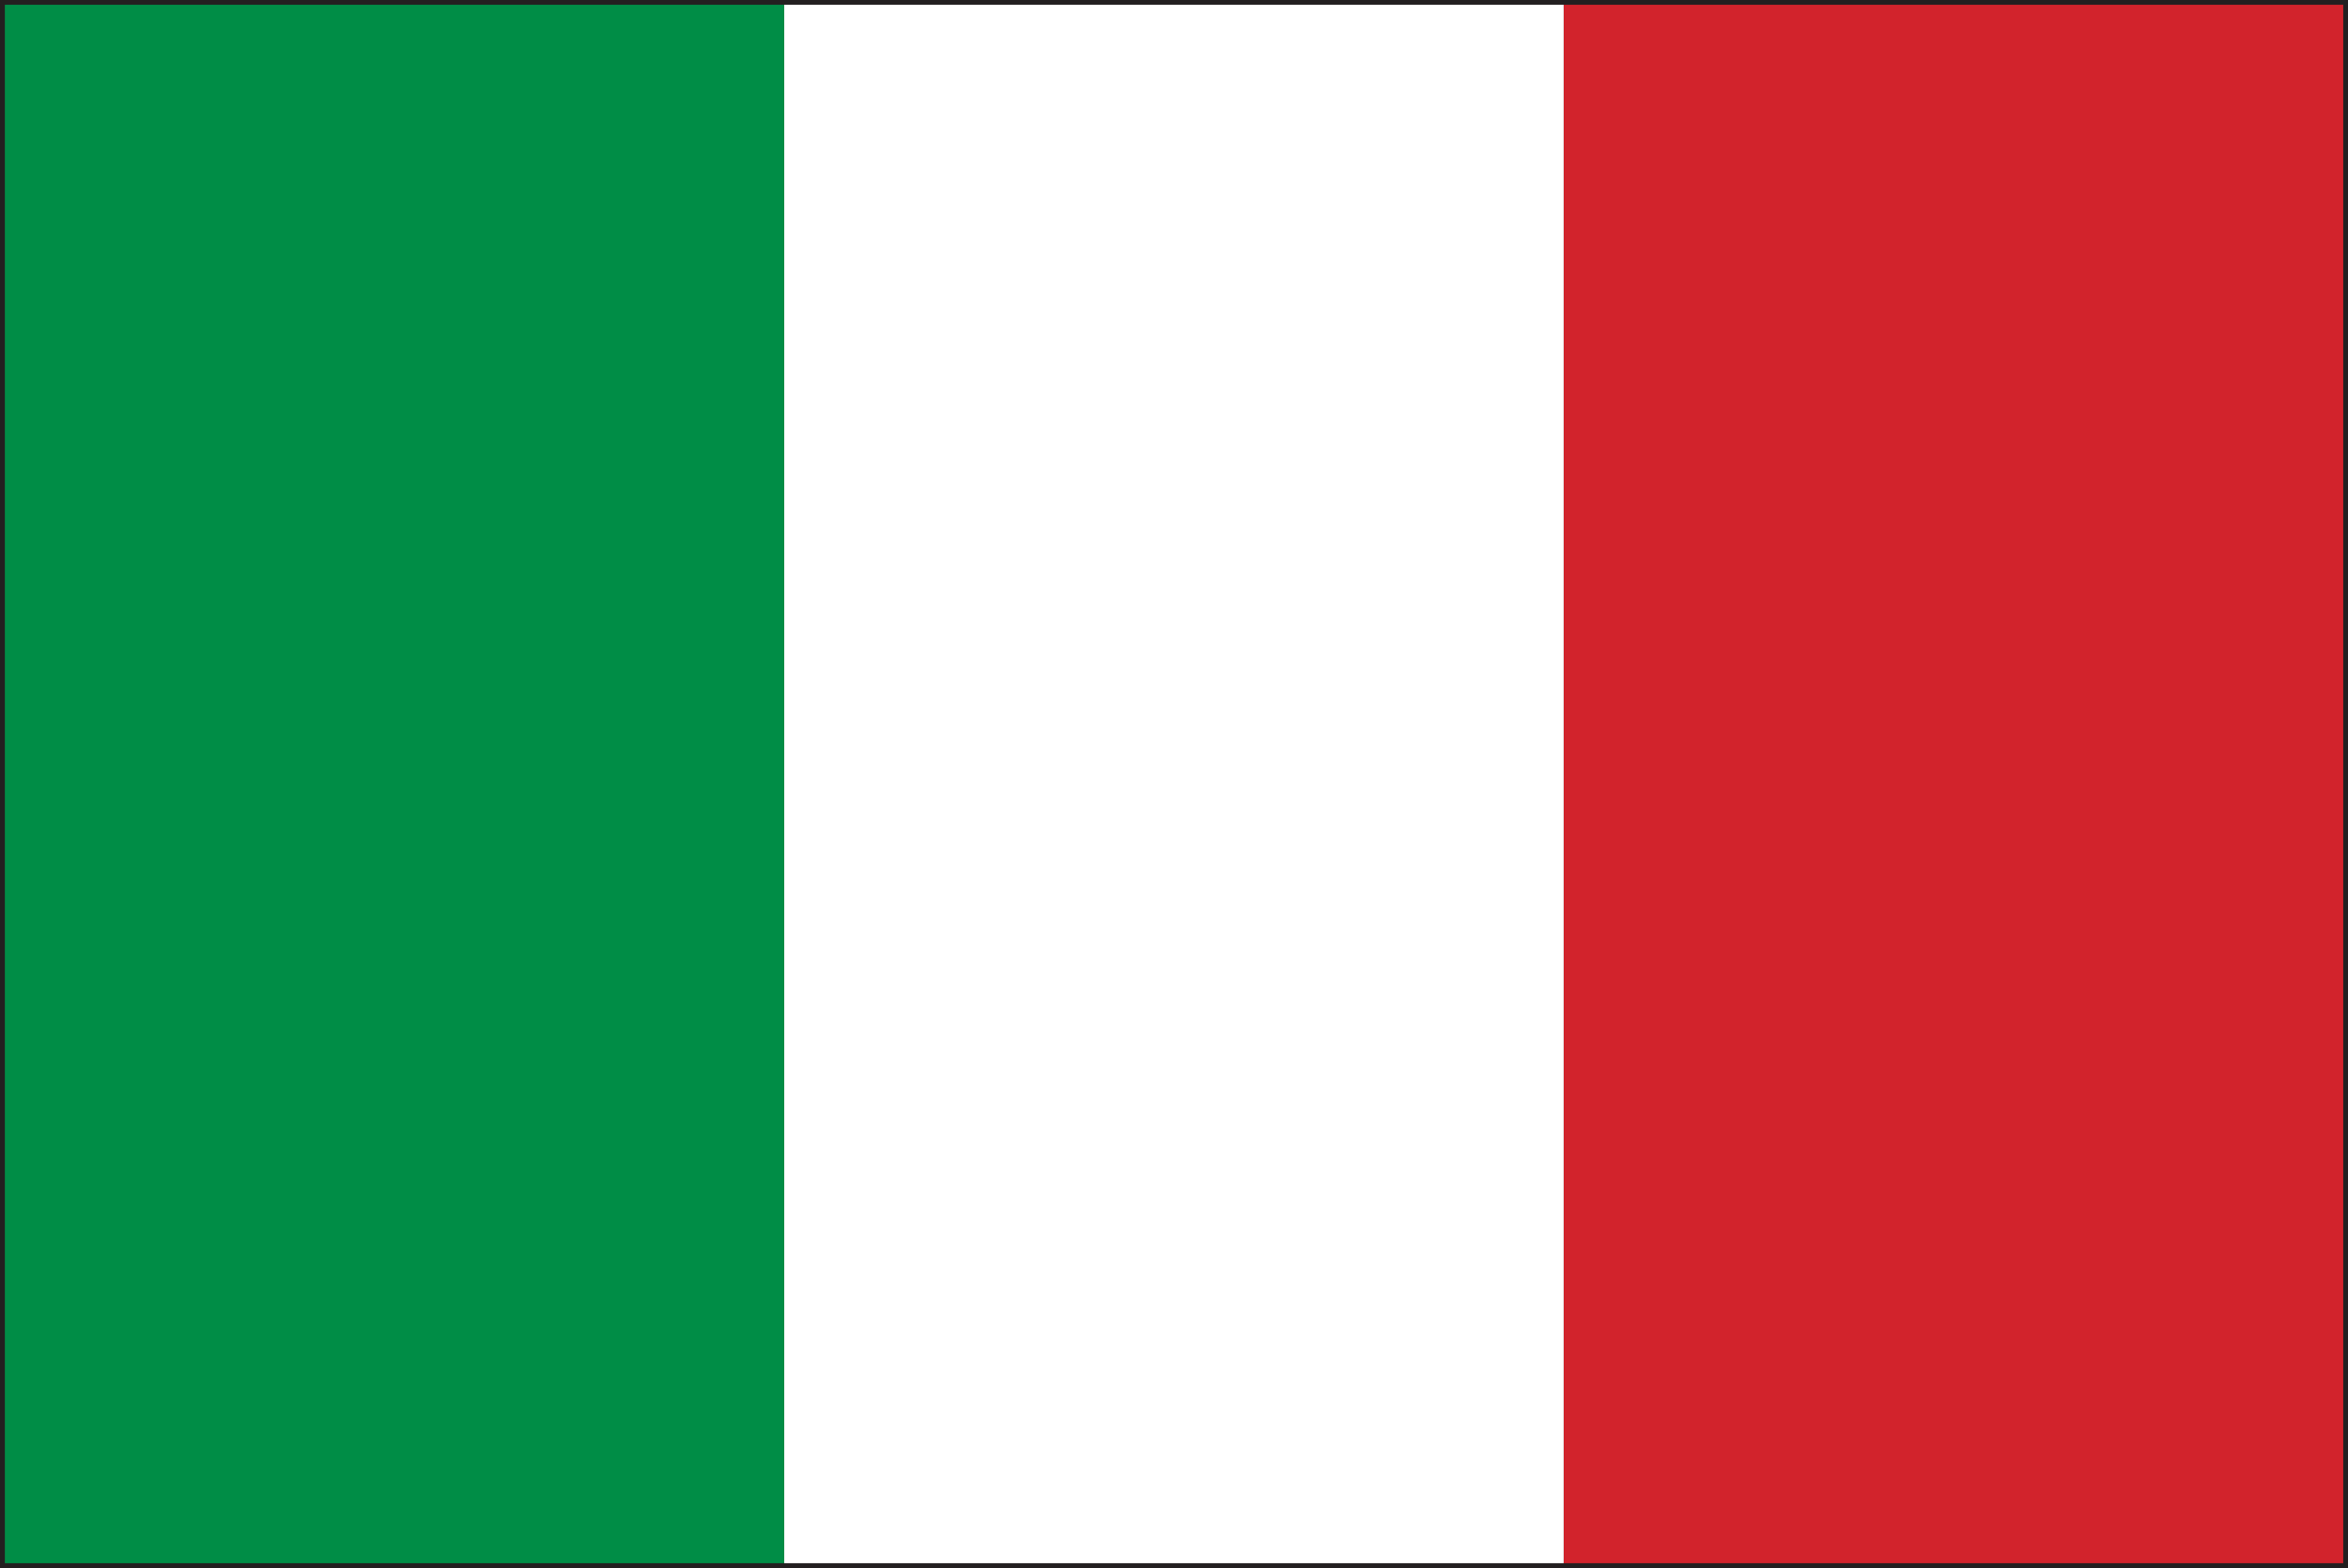 <svg xmlns="http://www.w3.org/2000/svg" width="27.092" height="18.099" viewBox="0 0 27.092 18.099">
  <rect x="0" y="0" width="27.092" height="18.099" fill="#333333" stroke="none"/>
  <g id="ita" transform="translate(-265.705 -414.735)">
    <path id="Tracciato_1" data-name="Tracciato 1" d="M265.7,432.834v-18.1H292.8v18.1Zm27.036-.057v0Zm-26.924-.056h26.868V414.846H265.817Z" fill="#231f20"/>
    <rect id="Rettangolo_1" data-name="Rettangolo 1" width="8.993" height="17.987" transform="translate(265.761 414.79)" fill="#008d46"/>
    <rect id="Rettangolo_2" data-name="Rettangolo 2" width="8.993" height="17.987" transform="translate(274.754 414.79)" fill="#fff"/>
    <rect id="Rettangolo_3" data-name="Rettangolo 3" width="8.994" height="17.987" transform="translate(283.748 414.79)" fill="#d2232c"/>
  </g>
</svg>
